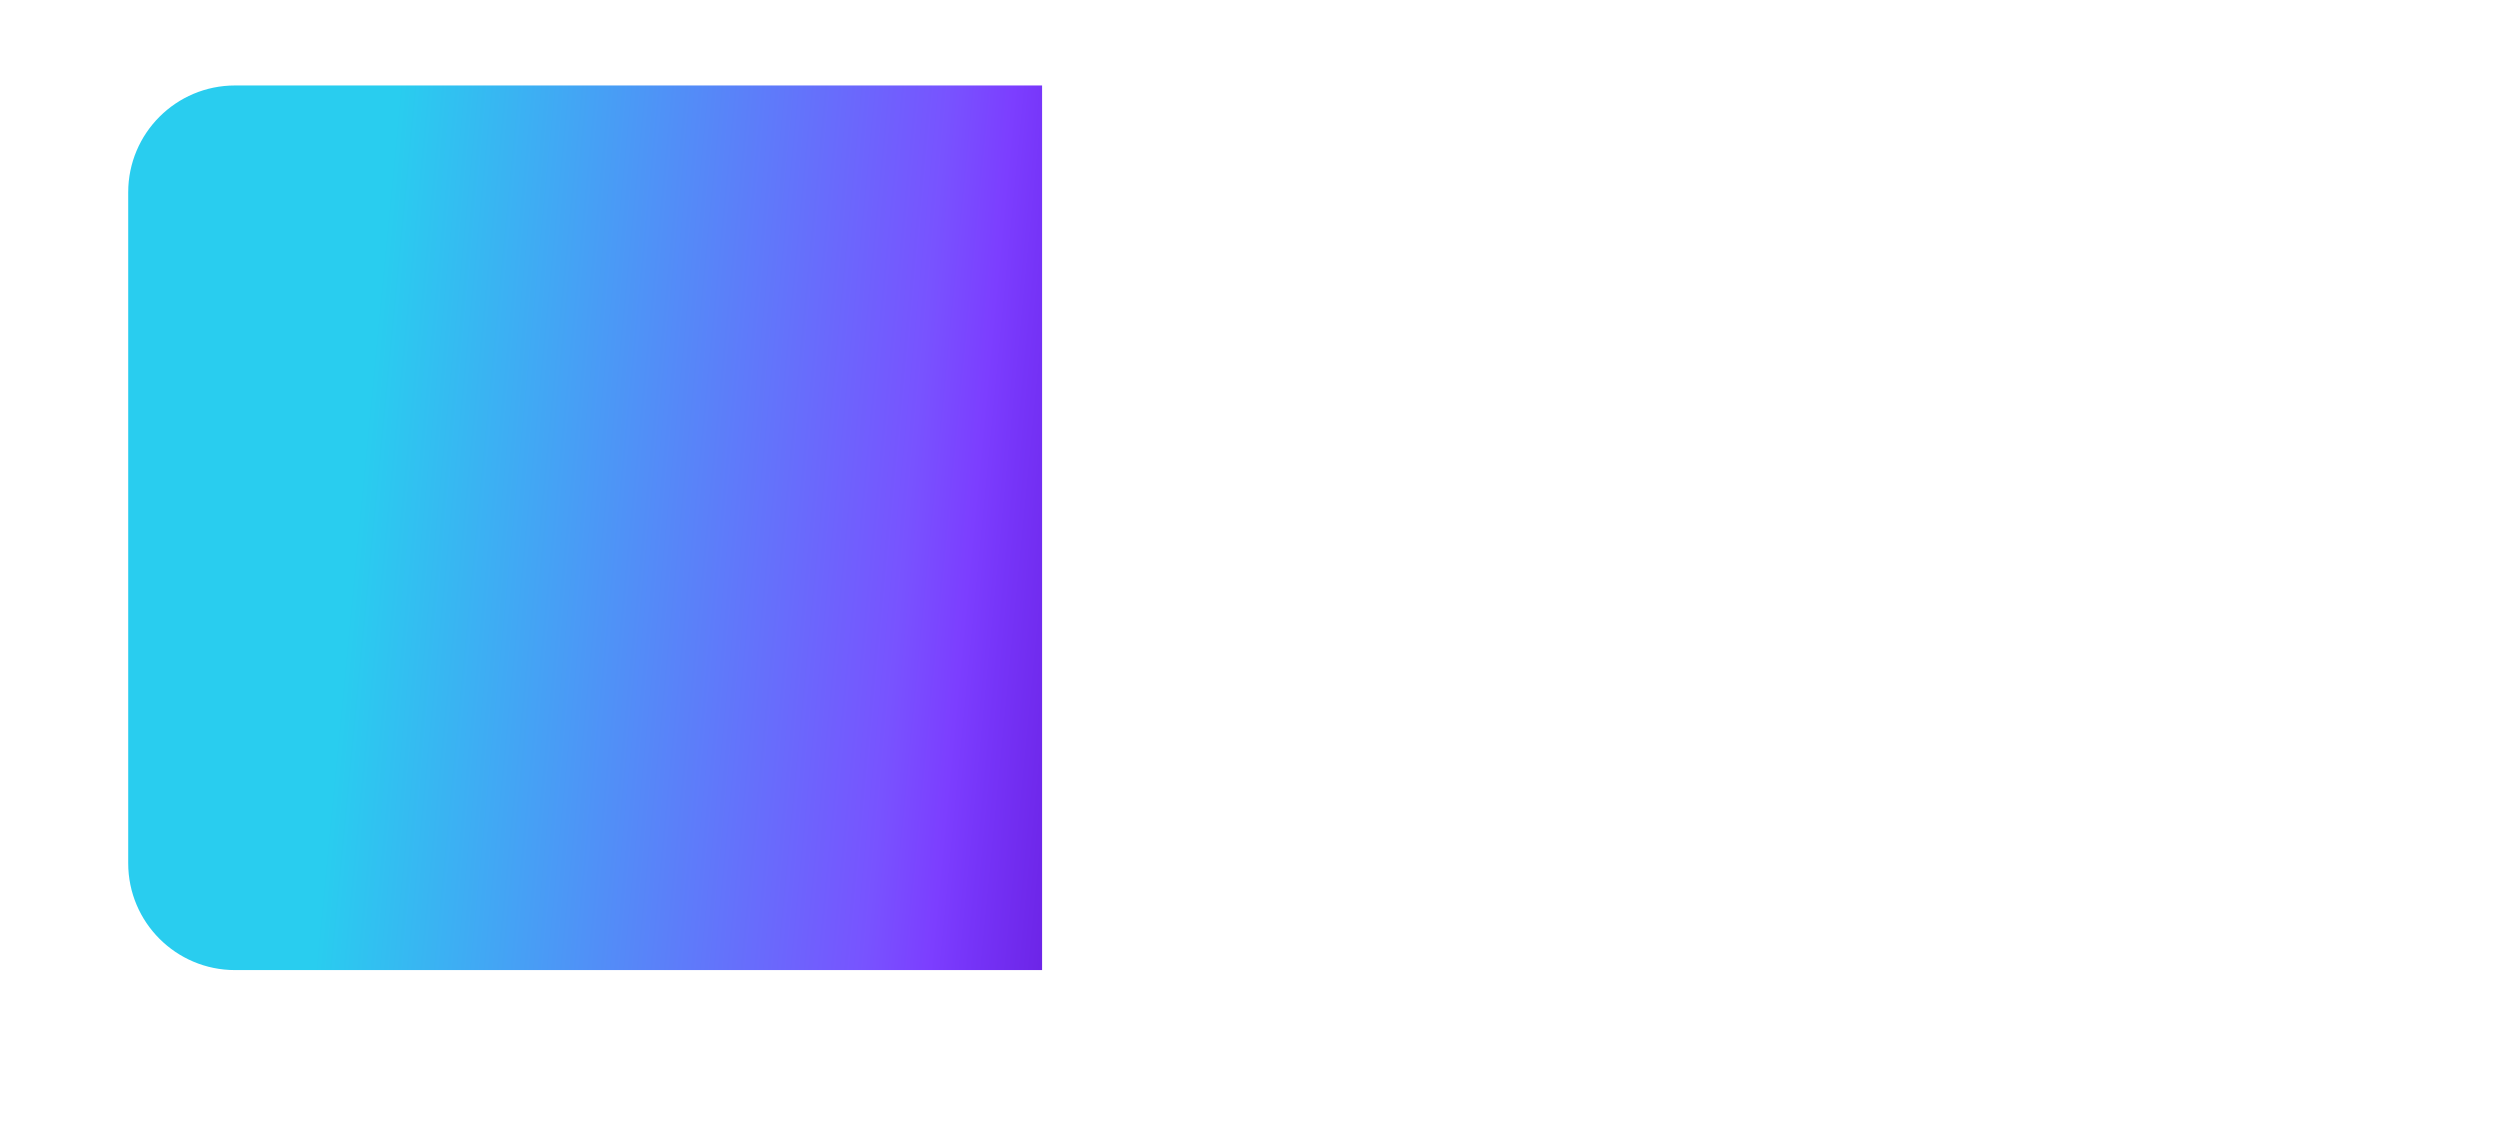 <?xml version="1.0" encoding="UTF-8"?> <svg xmlns="http://www.w3.org/2000/svg" width="585" height="267" viewBox="0 0 585 267" fill="none"> <g filter="url(#filter0_d)"> <rect x="30" y="20" width="525" height="207" rx="25" fill="white"></rect> </g> <path d="M30 45C30 31.193 41.193 20 55 20H243.849V227H55C41.193 227 30 215.807 30 202V45Z" fill="url(#paint0_linear)"></path> <defs> <filter id="filter0_d" x="0" y="0" width="585" height="267" filterUnits="userSpaceOnUse" color-interpolation-filters="sRGB"> <feFlood flood-opacity="0" result="BackgroundImageFix"></feFlood> <feColorMatrix in="SourceAlpha" type="matrix" values="0 0 0 0 0 0 0 0 0 0 0 0 0 0 0 0 0 0 127 0"></feColorMatrix> <feOffset dy="10"></feOffset> <feGaussianBlur stdDeviation="15"></feGaussianBlur> <feColorMatrix type="matrix" values="0 0 0 0 0.078 0 0 0 0 0.012 0 0 0 0 0.267 0 0 0 0.15 0"></feColorMatrix> <feBlend mode="normal" in2="BackgroundImageFix" result="effect1_dropShadow"></feBlend> <feBlend mode="normal" in="SourceGraphic" in2="effect1_dropShadow" result="shape"></feBlend> </filter> <linearGradient id="paint0_linear" x1="90.846" y1="46.701" x2="326.679" y2="69.376" gradientUnits="userSpaceOnUse"> <stop stop-color="#29CDEF"></stop> <stop offset="0.541" stop-color="#7853FF"></stop> <stop offset="0.605" stop-color="#7C3EFF"></stop> <stop offset="0.643" stop-color="#7634F8"></stop> <stop offset="0.846" stop-color="#5C09C9"></stop> <stop offset="0.948" stop-color="#42029E"></stop> <stop offset="1" stop-color="#38008E"></stop> </linearGradient> </defs> </svg> 